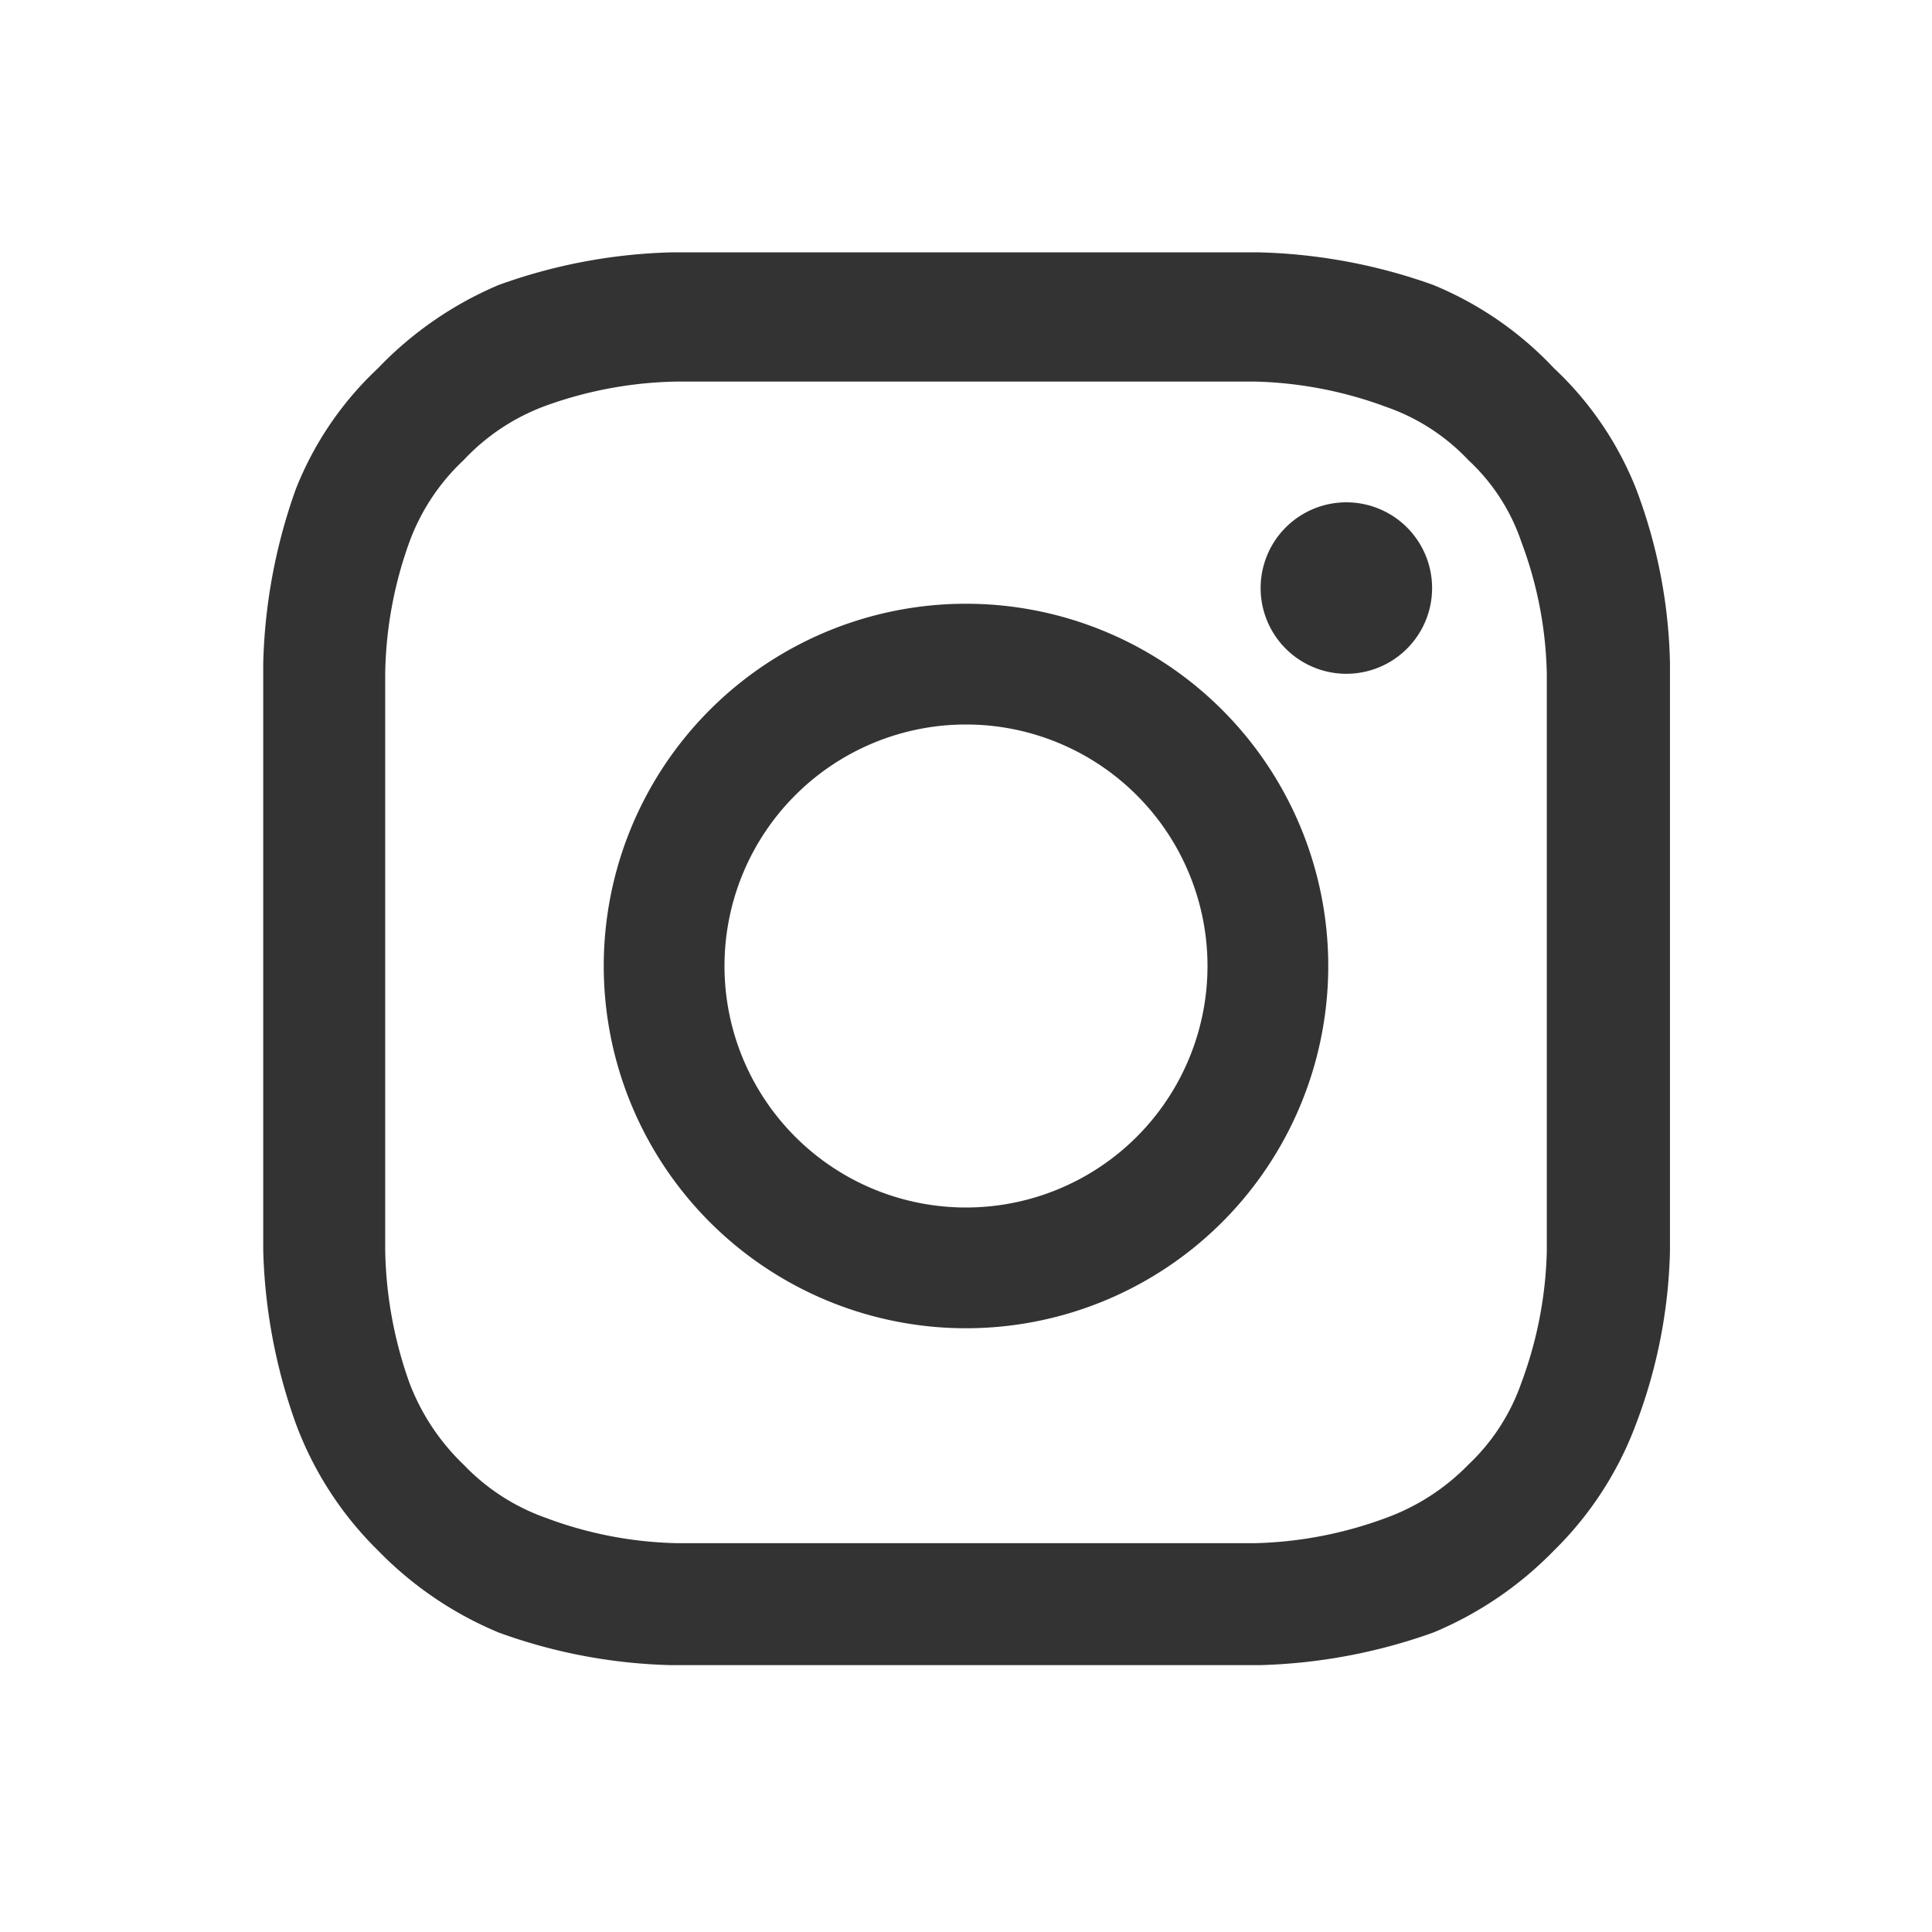 <svg xmlns="http://www.w3.org/2000/svg" data-name="Layer 1" viewBox="0 0 16 16">
	<defs>
		<radialGradient id="a" cx="278.97" cy="-499.09" r="8" gradientTransform="matrix(0 -1.98 -1.84 0 -916.02 570.14)" gradientUnits="userSpaceOnUse">
			<stop offset="0" stop-color="#fd5"/>
			<stop offset=".1" stop-color="#fd5"/>
			<stop offset=".5" stop-color="#ff543e"/>
			<stop offset="1" stop-color="#c837ab"/>
		</radialGradient>
		<radialGradient id="b" cx="156.74" cy="-443.91" r="8" gradientTransform="matrix(.17 .87 3.58 -.72 1560.06 -453.37)" gradientUnits="userSpaceOnUse">
			<stop offset="0" stop-color="#3771c8"/>
			<stop offset=".13" stop-color="#3771c8"/>
			<stop offset="1" stop-color="#60f" stop-opacity="0"/>
		</radialGradient>
	</defs>
	<path d="M8 0H3.5a4 4 0 0 0-1.58.4 3.2 3.2 0 0 0-.92.69A3.5 3.5 0 0 0 .07 3 14.82 14.82 0 0 0 0 5.4v7.1A4 4 0 0 0 .4 14a3.39 3.39 0 0 0 2.19 1.79 5.86 5.86 0 0 0 1.16.21h8.48a5.62 5.62 0 0 0 1.2-.16A3.37 3.37 0 0 0 15.61 14a4.09 4.09 0 0 0 .39-1.48V3.47a4 4 0 0 0-.38-1.53 3 3 0 0 0-.71-.94A3.37 3.37 0 0 0 13 .08 14 14 0 0 0 10.61 0Z" style="&#10;    fill: transparent;&#10;"/>
	<path d="M8 0H3.5a4 4 0 0 0-1.58.4 3.2 3.2 0 0 0-.92.69A3.5 3.5 0 0 0 .07 3 14.82 14.82 0 0 0 0 5.4v7.1A4 4 0 0 0 .4 14a3.39 3.39 0 0 0 2.19 1.79 5.86 5.86 0 0 0 1.16.21h8.48a5.62 5.62 0 0 0 1.2-.16A3.37 3.37 0 0 0 15.61 14a4.09 4.09 0 0 0 .39-1.48V3.47a4 4 0 0 0-.38-1.53 3 3 0 0 0-.71-.94A3.37 3.37 0 0 0 13 .08 14 14 0 0 0 10.61 0Z" style="&#10;    fill: transparent;&#10;"/>
	<path d="M8 2.09H5.56a4.54 4.54 0 0 0-1.43.27 3 3 0 0 0-1 .69 2.76 2.76 0 0 0-.68 1 4.61 4.61 0 0 0-.27 1.44v4.87a4.6 4.6 0 0 0 .27 1.43 2.87 2.87 0 0 0 .68 1.05 3 3 0 0 0 1 .68 4.48 4.48 0 0 0 1.43.27h4.87a4.61 4.61 0 0 0 1.44-.27 3 3 0 0 0 1-.68 2.87 2.87 0 0 0 .68-1.05 4.3 4.3 0 0 0 .28-1.43V5.49a4.31 4.31 0 0 0-.28-1.44 2.76 2.76 0 0 0-.68-1 2.87 2.87 0 0 0-1-.69 4.61 4.61 0 0 0-1.44-.27H8Zm-.53 1.07h2.92a3.34 3.34 0 0 1 1.09.21 1.7 1.7 0 0 1 .68.44 1.64 1.64 0 0 1 .44.68 3.28 3.28 0 0 1 .21 1.09v4.78a3.34 3.34 0 0 1-.21 1.09 1.7 1.7 0 0 1-.44.68 1.82 1.82 0 0 1-.68.44 3.34 3.34 0 0 1-1.09.21H5.61a3.28 3.28 0 0 1-1.09-.21 1.74 1.74 0 0 1-.68-.44 1.84 1.84 0 0 1-.45-.68 3.43 3.43 0 0 1-.2-1.1V5.58a3.35 3.35 0 0 1 .2-1.09 1.76 1.76 0 0 1 .45-.68 1.76 1.76 0 0 1 .68-.45 3.35 3.35 0 0 1 1.09-.2h1.86Zm3.68 1a.71.71 0 1 0 .71.71.71.71 0 0 0-.71-.71ZM8 5a3 3 0 1 0 3 3 3 3 0 0 0-3-3Zm0 1a2 2 0 1 1-2 2 2 2 0 0 1 2-2Z" style="fill: #333;"/>
</svg>